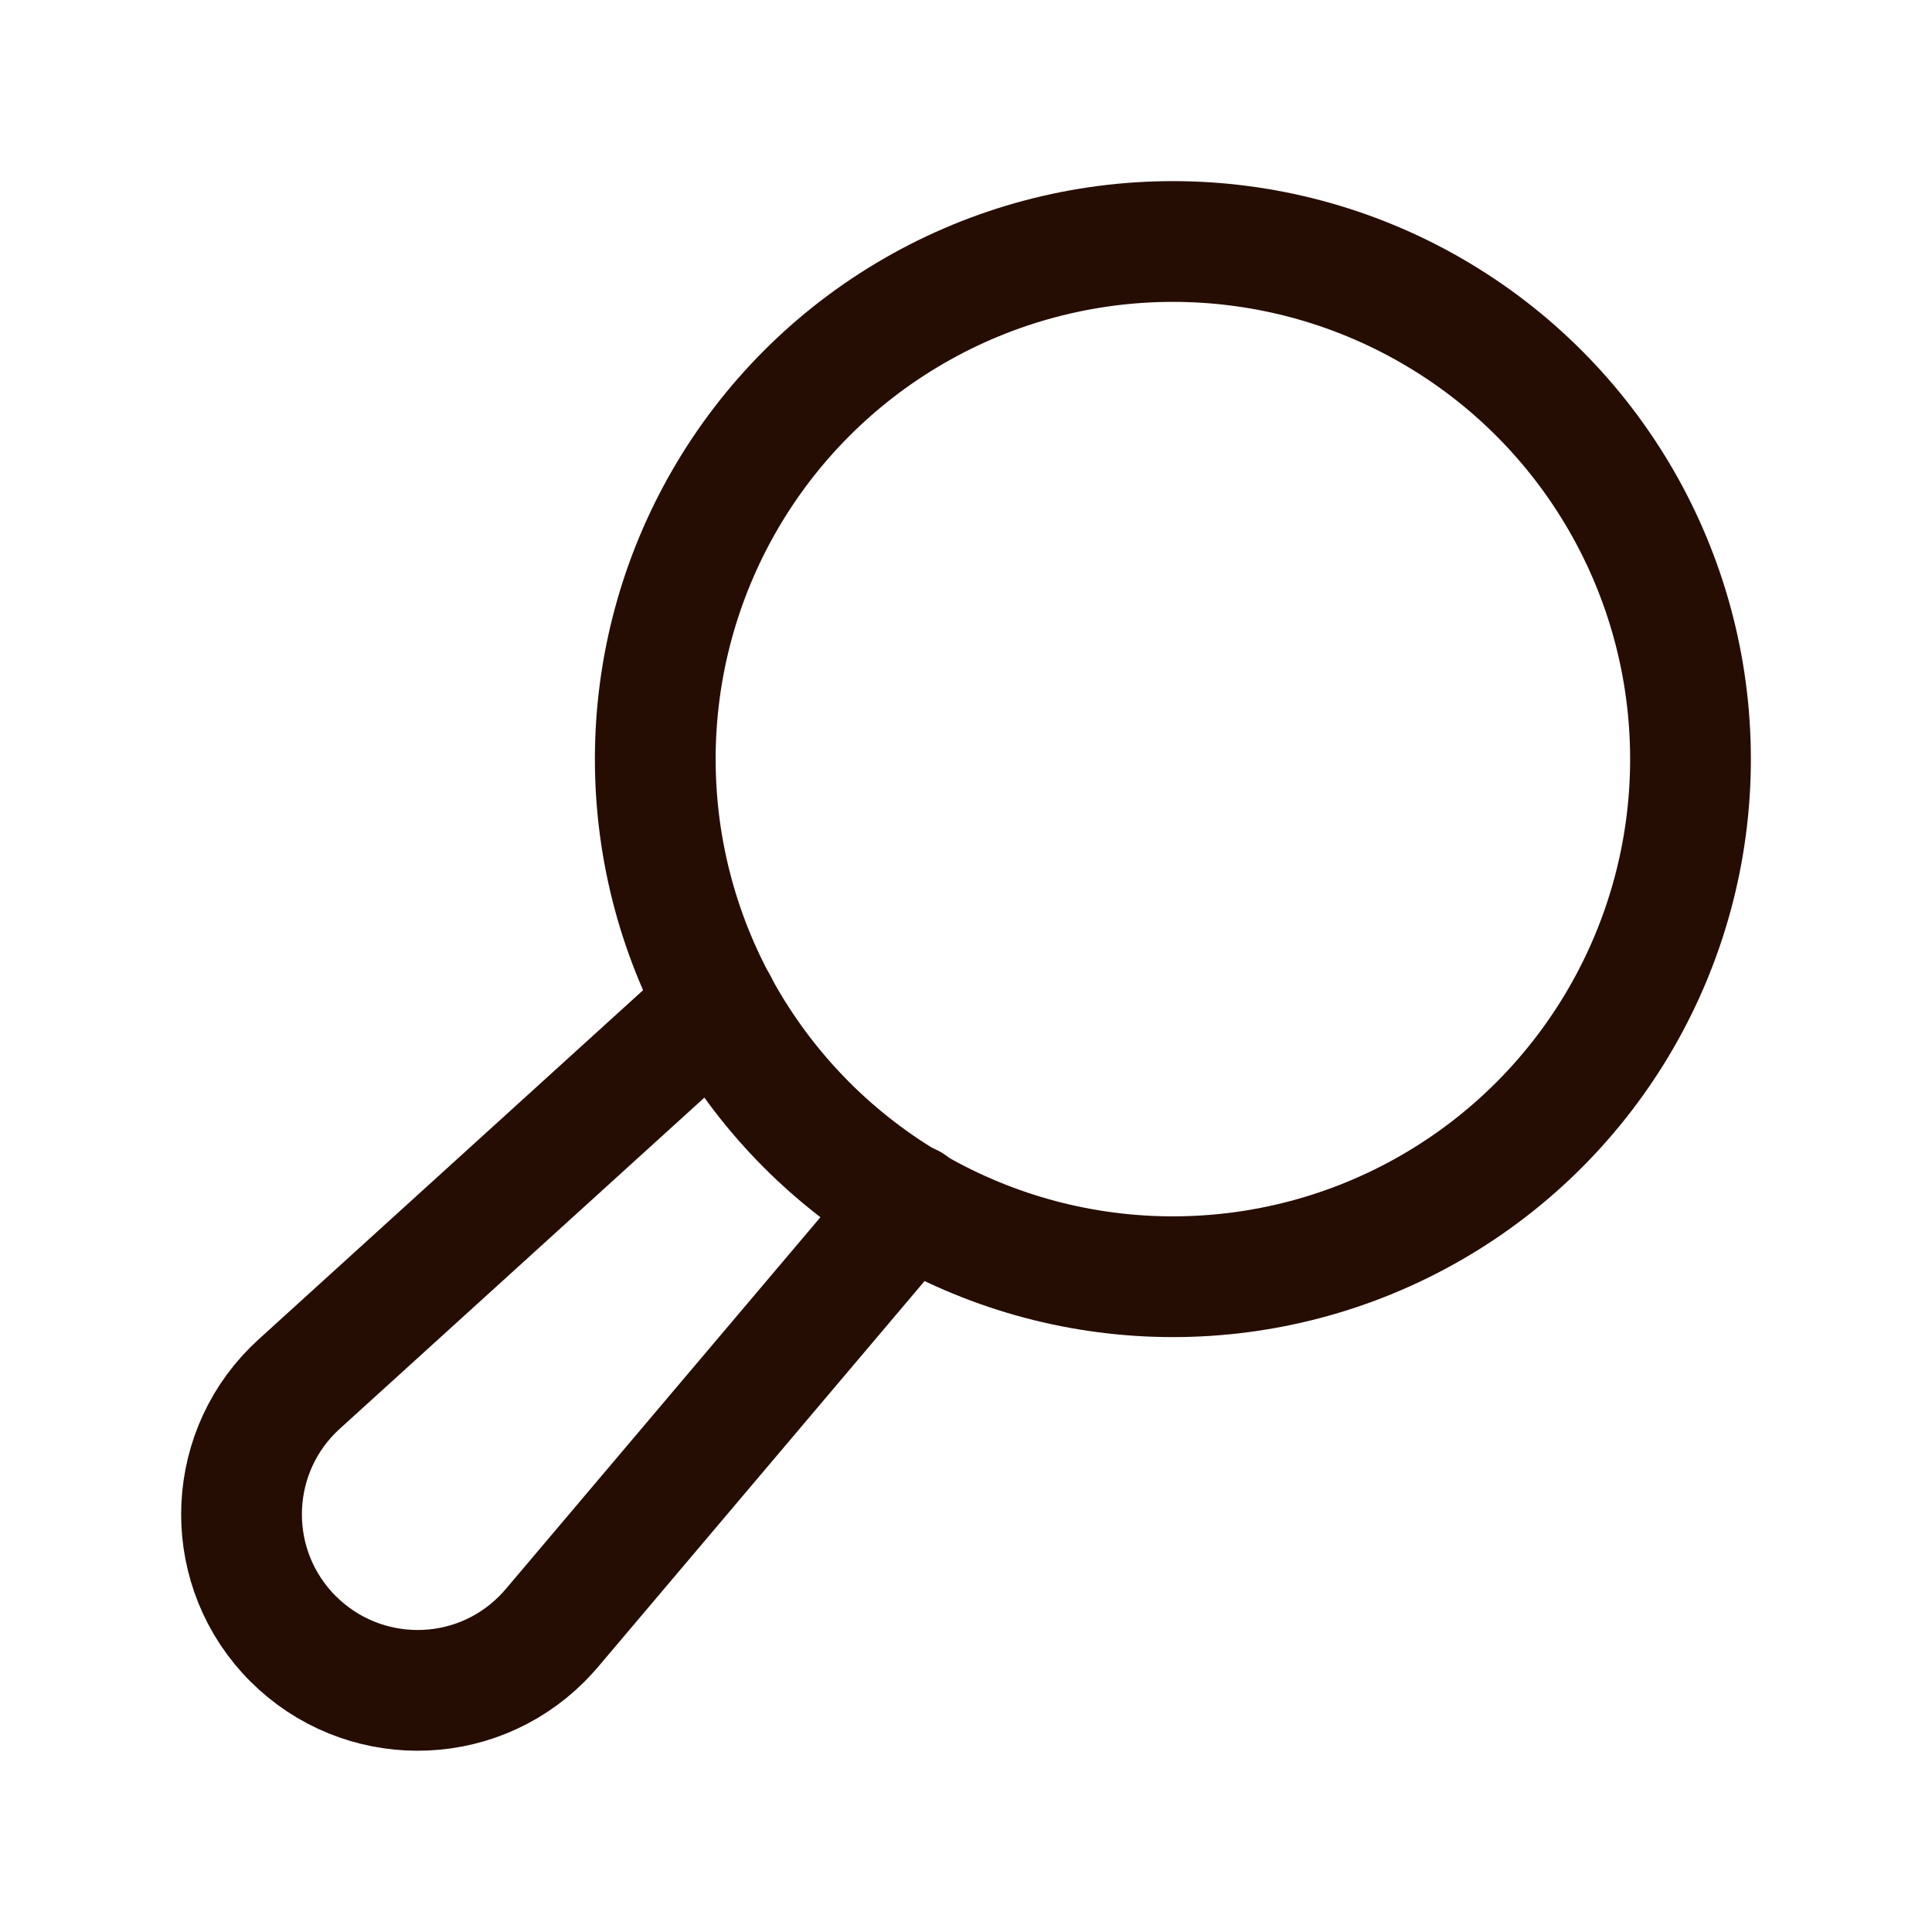 <?xml version="1.0" encoding="UTF-8"?><svg id="a" xmlns="http://www.w3.org/2000/svg" width="72" height="72" viewBox="0 0 72 72"><path d="M0,0h72v72H0V0Z" style="fill:none;"/><circle cx="43.71" cy="28.29" r="19.29" style="fill:none; stroke:#260d03; stroke-linecap:round; stroke-linejoin:round; stroke-width:4.5px;"/><path d="M26.73,37.43l-15.58,14.15c-2.68,2.43-2.88,6.58-.45,9.26.07.08.15.16.22.23,2.56,2.56,6.71,2.57,9.27.01.13-.13.25-.26.37-.4l13.37-15.8" style="fill:none; stroke:#260d03; stroke-linecap:round; stroke-linejoin:round; stroke-width:4.5px;"/></svg>